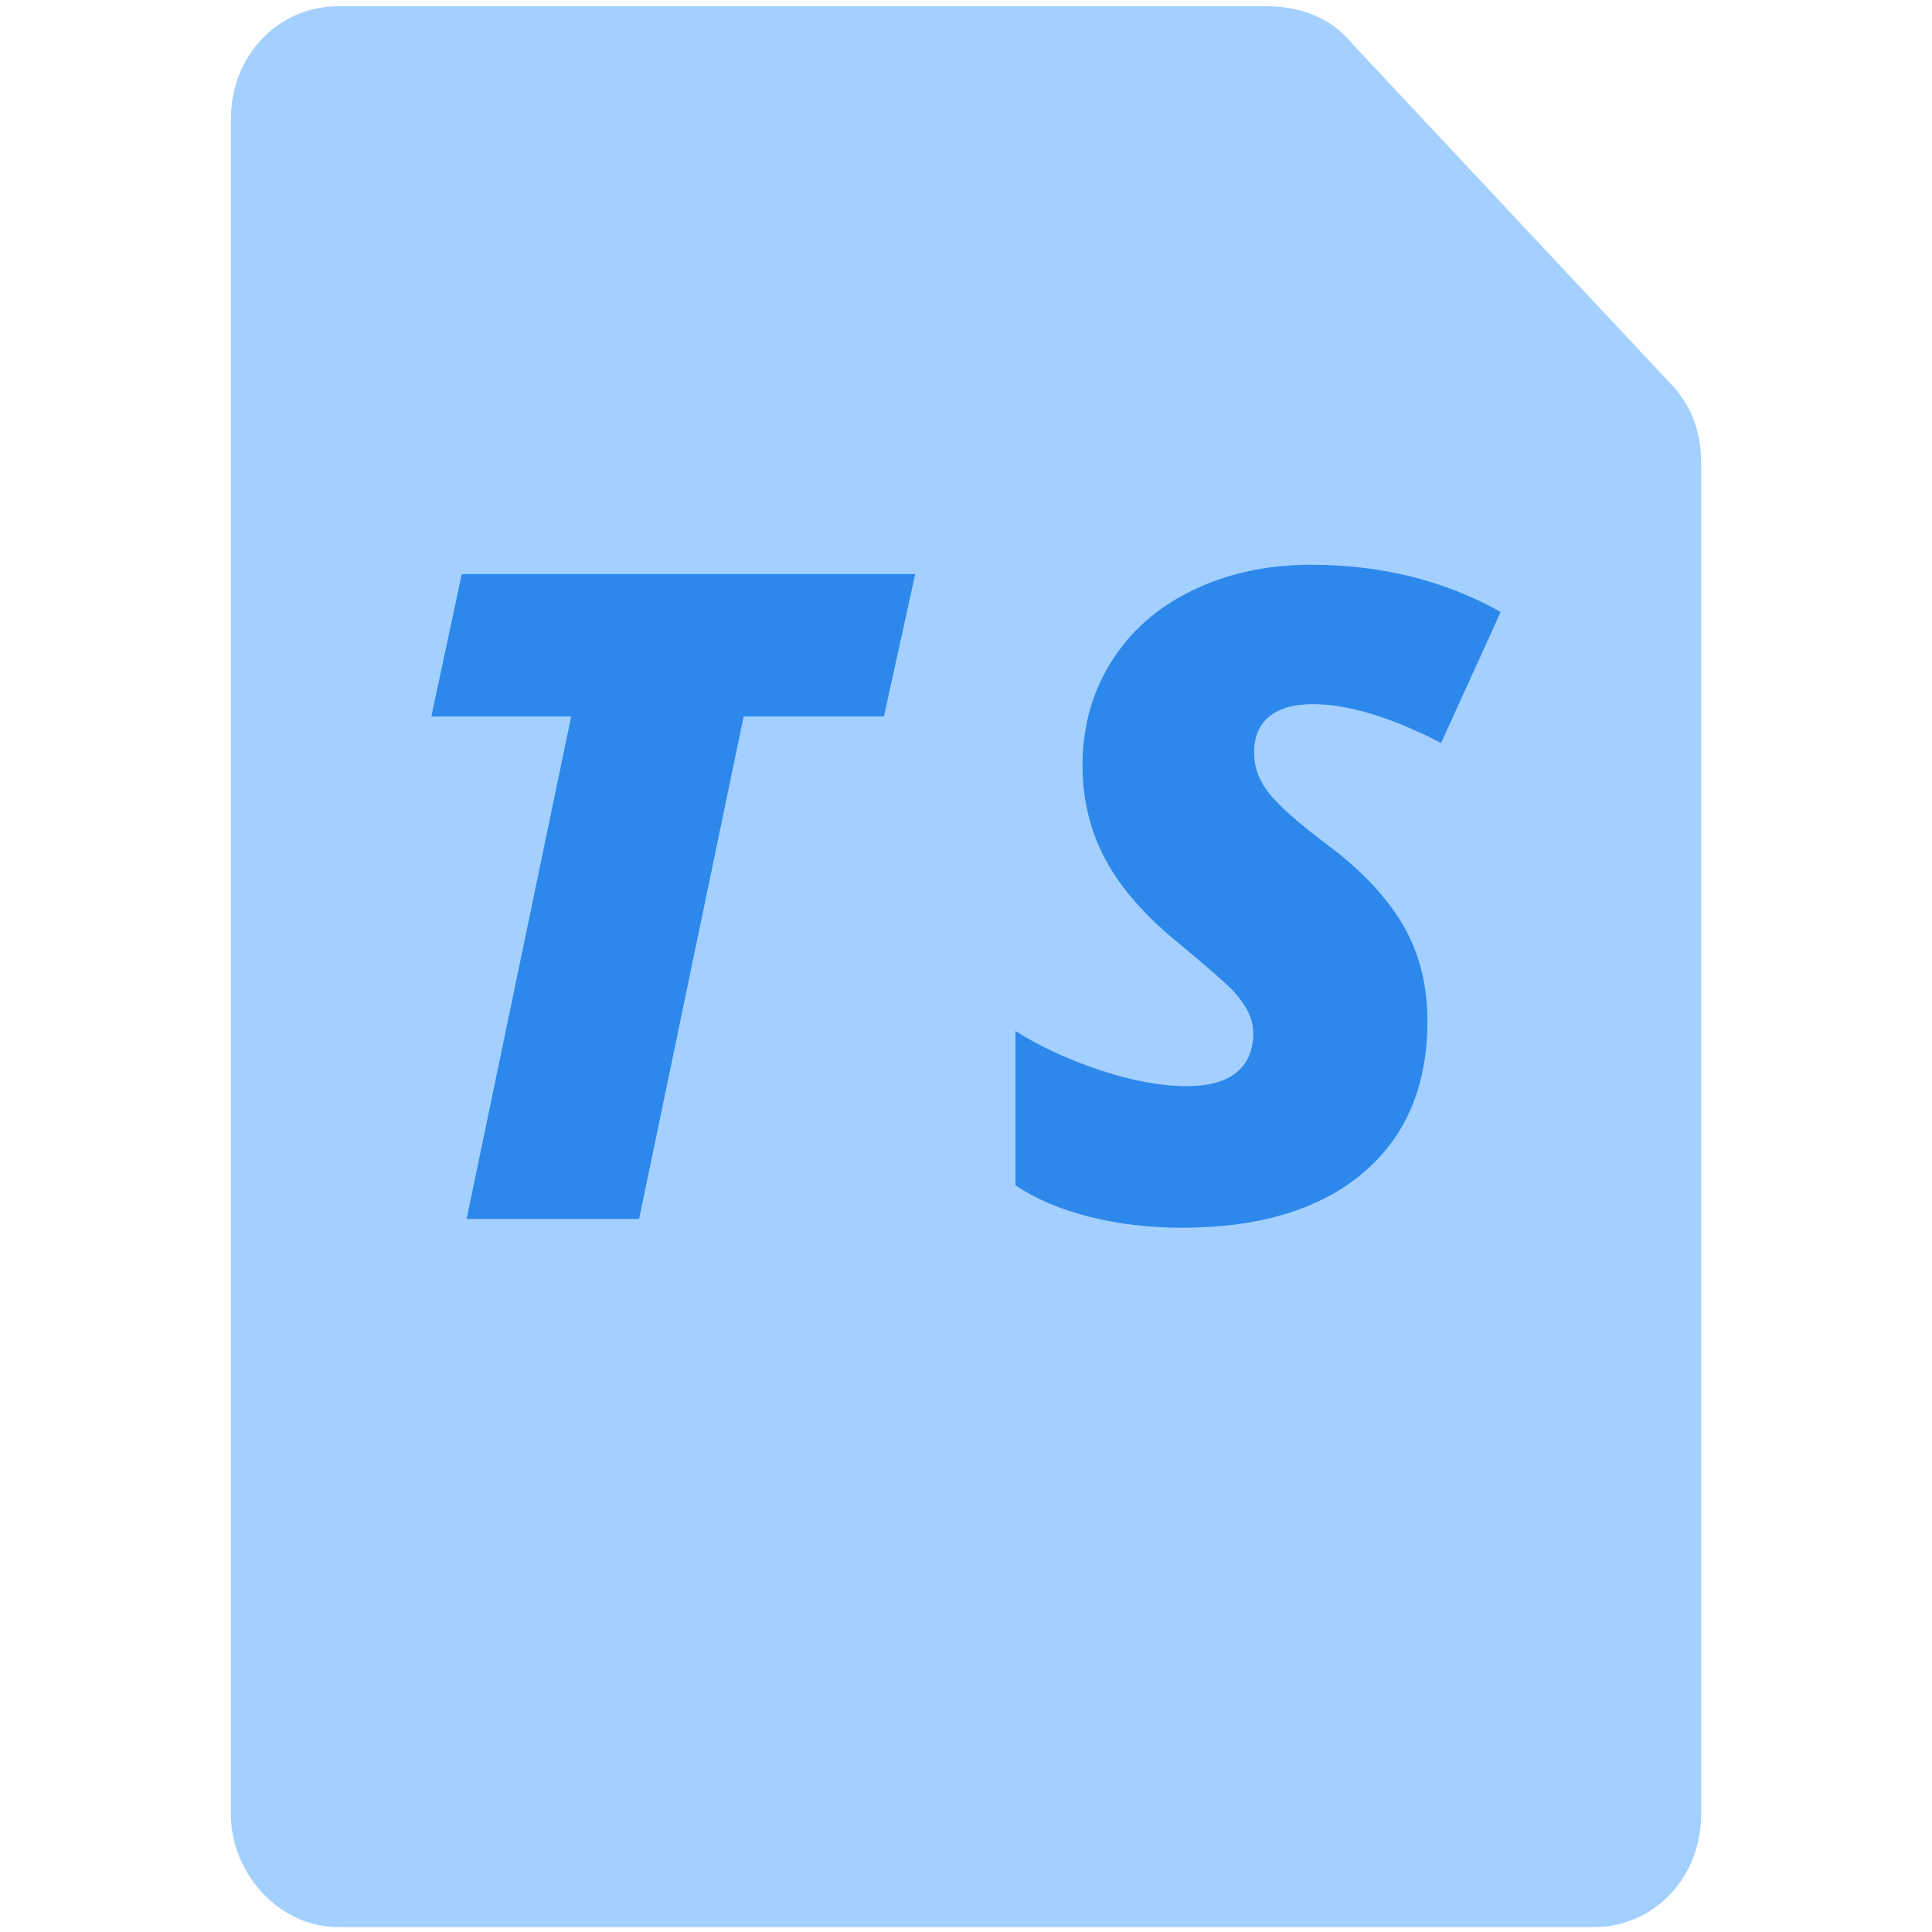 <?xml version="1.0" encoding="utf-8"?>
<!-- Generator: Adobe Illustrator 16.0.0, SVG Export Plug-In . SVG Version: 6.00 Build 0)  -->
<!DOCTYPE svg PUBLIC "-//W3C//DTD SVG 1.1//EN" "http://www.w3.org/Graphics/SVG/1.1/DTD/svg11.dtd">
<svg version="1.1" id="Capa_1" xmlns:x="http://ns.adobe.com/Extensibility/1.0/" xmlns:i="http://ns.adobe.com/AdobeIllustrator/10.0/" xmlns:graph="http://ns.adobe.com/Graphs/1.0/"
	 xmlns="http://www.w3.org/2000/svg" xmlns:xlink="http://www.w3.org/1999/xlink" x="0px" y="0px" width="640px" height="640px"
	 viewBox="0 0 640 640" enable-background="new 0 0 640 640" xml:space="preserve">
<path fill="#A4D0FF" d="M527.959,638.391H112.04c-19.552,0-35.548-17.773-35.548-37.324V39.396
	c0-21.329,15.997-37.326,35.548-37.326h307.496c10.664,0,21.328,3.559,28.438,12.442l104.87,111.978
	c7.105,7.109,10.664,15.996,10.664,26.661v447.915C563.51,622.395,547.511,638.391,527.959,638.391z"/>
<g>
	<path fill="#2D88EB" d="M211.711,403.781h-57.134l34.631-166.432h-46.32l10.082-47.197h150.213l-10.375,47.197h-46.466
		L211.711,403.781z"/>
	<path fill="#2D88EB" d="M472.857,338.172c0,21.626-7.16,38.454-21.479,50.484c-14.32,12.033-34.29,18.047-59.91,18.047
		c-10.718,0-20.847-1.193-30.393-3.58c-9.549-2.387-17.778-5.867-24.695-10.448v-51.142c8.184,5.164,17.557,9.498,28.129,13.004
		c10.569,3.508,20.14,5.261,28.713,5.261c7.208,0,12.661-1.51,16.365-4.529c3.701-3.019,5.553-7.307,5.553-12.858
		c0-2.631-0.585-5.091-1.754-7.38c-1.169-2.287-2.827-4.578-4.968-6.867c-2.144-2.288-7.891-7.329-17.242-15.124
		c-11.397-9.155-19.678-18.506-24.841-28.055c-5.165-9.547-7.744-20.019-7.744-31.416c0-12.762,3.189-24.232,9.57-34.412
		c6.379-10.178,15.392-18.068,27.033-23.671c11.639-5.601,24.67-8.402,39.087-8.402c23.282,0,44.224,5.212,62.832,15.635
		l-19.727,43.398c-16.657-8.571-30.831-12.859-42.521-12.859c-6.235,0-11.033,1.366-14.394,4.091
		c-3.36,2.728-5.041,6.722-5.041,11.982c0,4.773,1.63,9.23,4.896,13.37c3.263,4.142,9.473,9.668,18.63,16.584
		c11.493,8.475,20.019,17.389,25.571,26.74S472.857,326.095,472.857,338.172z"/>
</g>
</svg>
